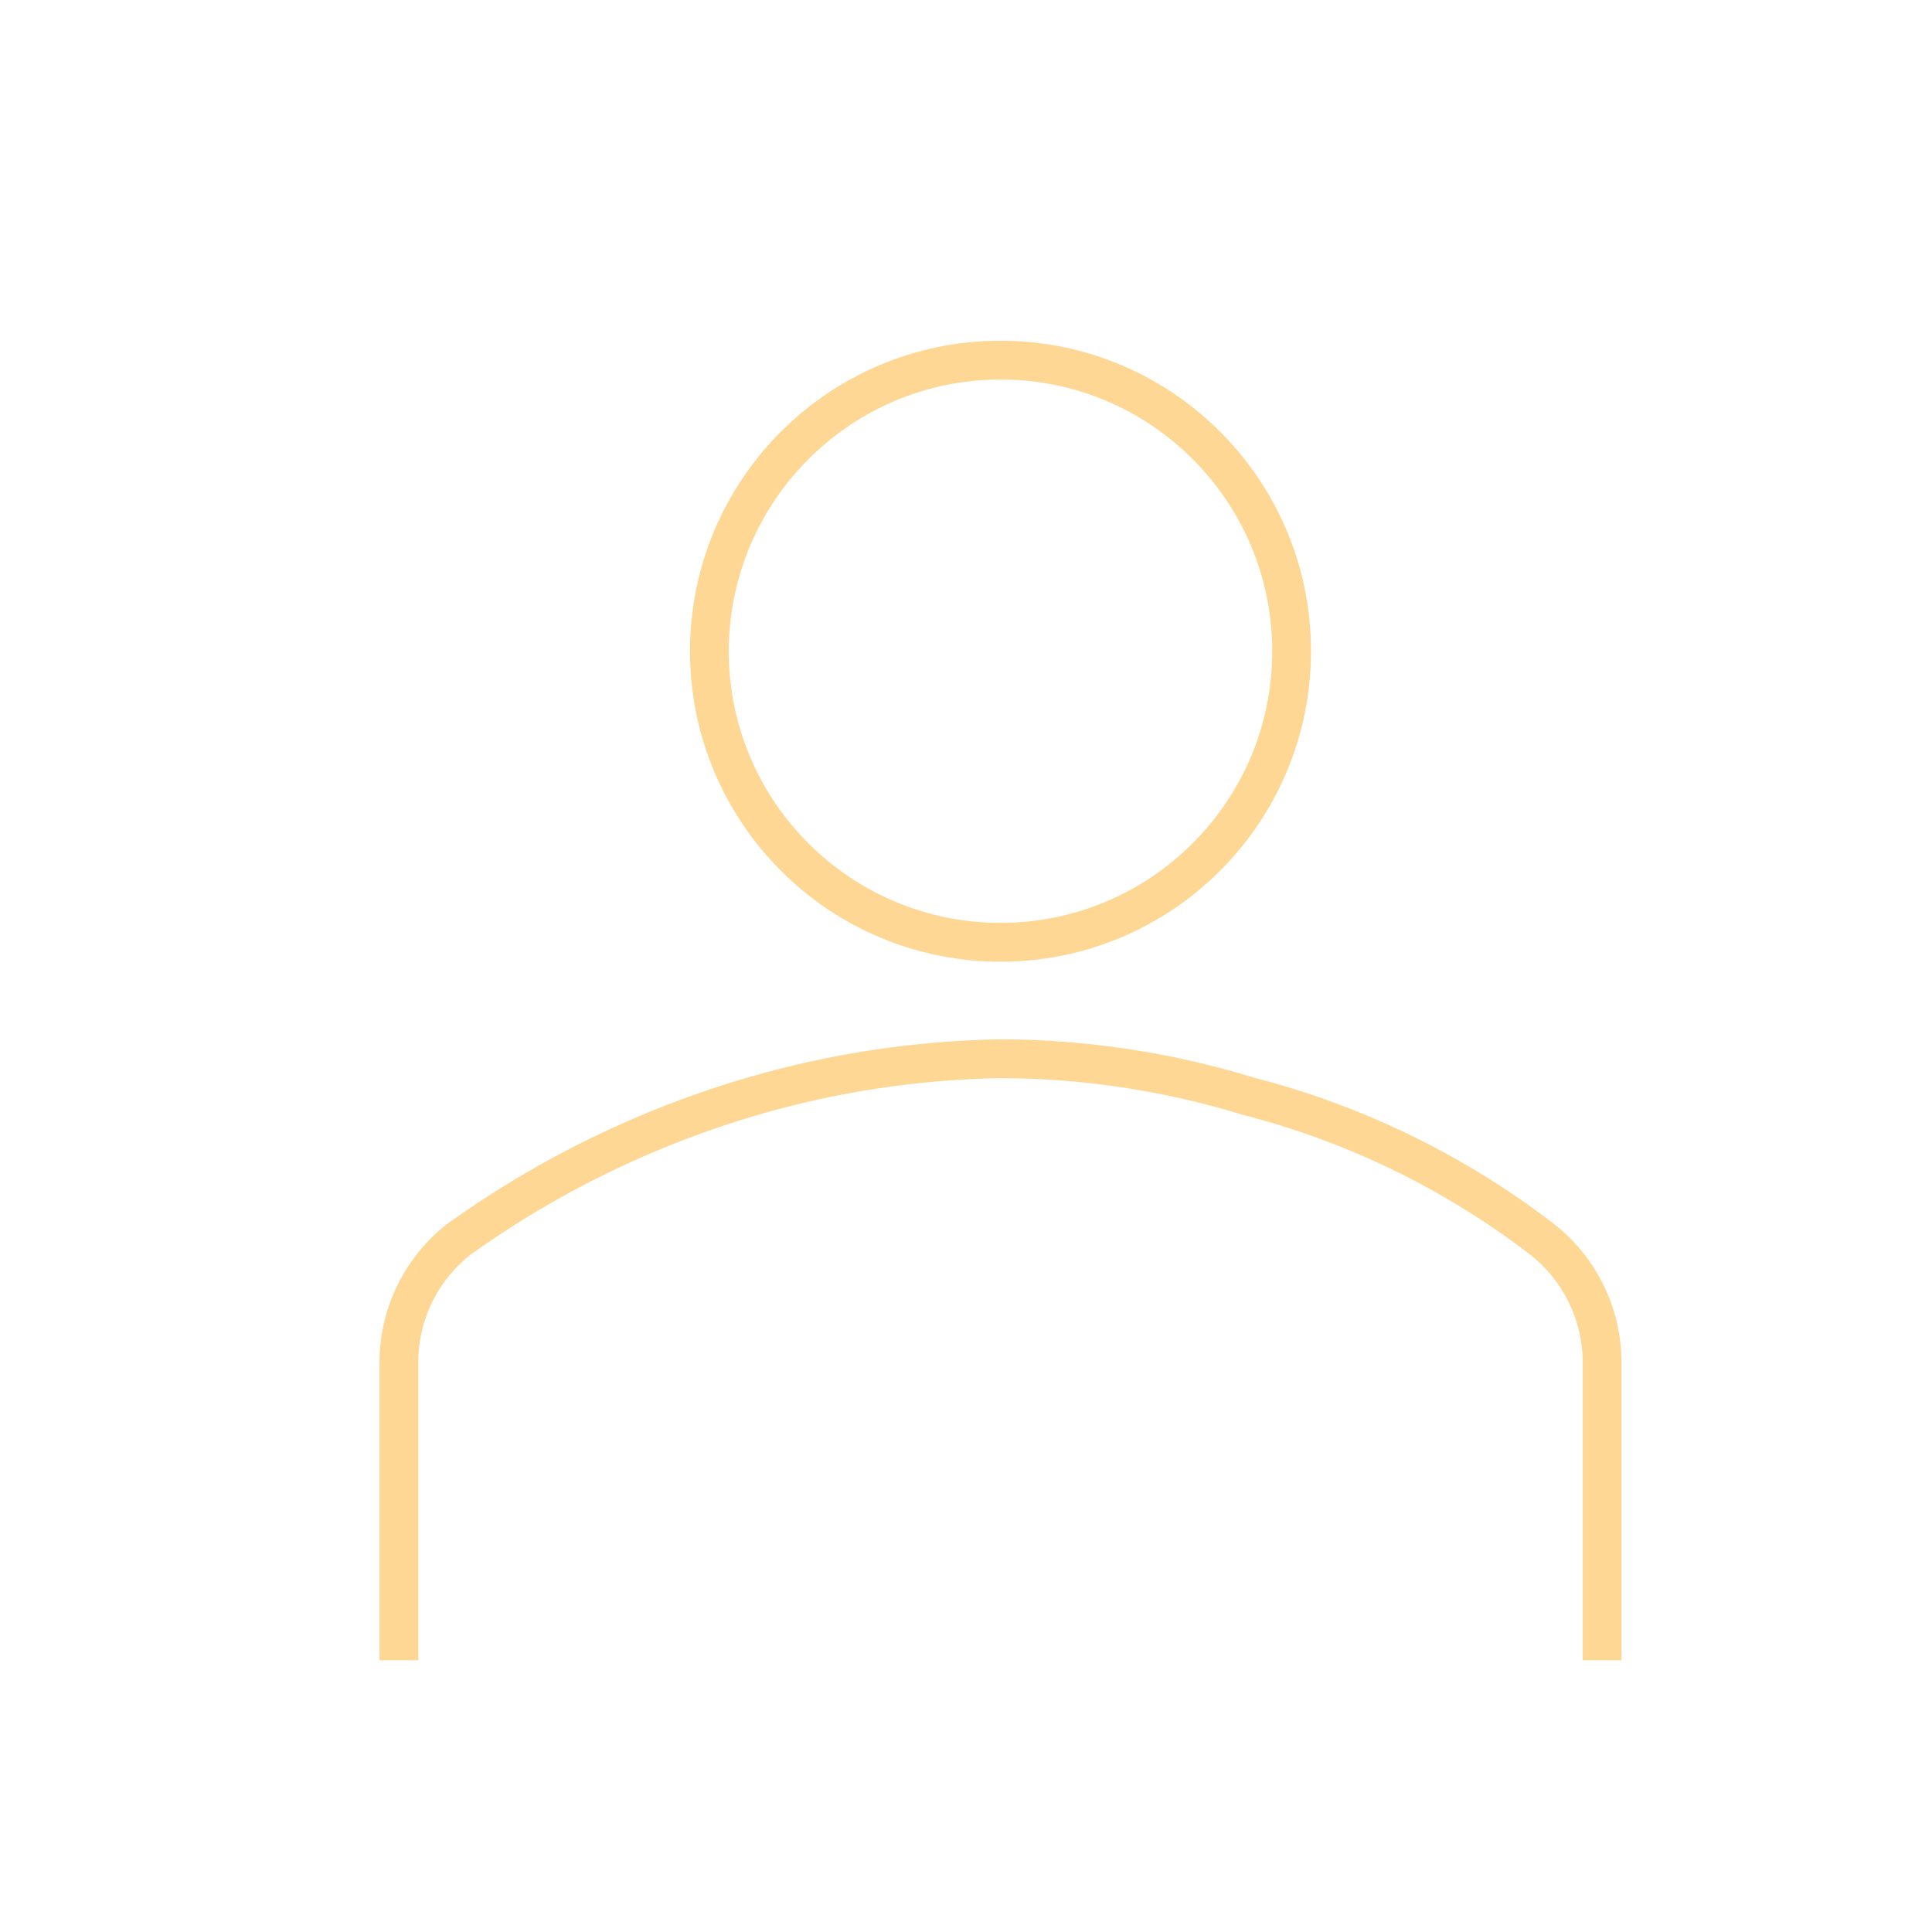 <svg xmlns="http://www.w3.org/2000/svg" xmlns:xlink="http://www.w3.org/1999/xlink" width="28" height="28"><defs><clipPath id="clip0"><rect x="889" y="13" width="28" height="28"></rect></clipPath><clipPath id="clip1"><rect x="890" y="14" width="27" height="27"></rect></clipPath><clipPath id="clip2"><rect x="890" y="14" width="27" height="27"></rect></clipPath><clipPath id="clip3"><rect x="890" y="14" width="27" height="27"></rect></clipPath></defs><g clip-path="url(#clip0)" transform="translate(-889 -13)"><g clip-path="url(#clip1)"><g clip-path="url(#clip2)"><g clip-path="url(#clip3)"><path d="M903.5 18.5C905.675 18.5 907.438 20.263 907.438 22.438 907.438 24.612 905.675 26.375 903.5 26.375 901.325 26.375 899.562 24.612 899.562 22.438 899.565 20.264 901.326 18.502 903.5 18.5M903.5 17.938C901.015 17.938 899 19.952 899 22.438 899 24.923 901.015 26.938 903.5 26.938 905.985 26.938 908 24.923 908 22.438 908 19.952 905.985 17.938 903.5 17.938Z" fill="#FFD794" fill-rule="nonzero" fill-opacity="1"></path><path d="M912.5 37.062 911.938 37.062 911.938 32.703C911.924 32.106 911.643 31.546 911.171 31.179 909.938 30.233 908.525 29.546 907.019 29.159 905.879 28.808 904.693 28.628 903.5 28.625 902.307 28.646 901.123 28.825 899.978 29.159 898.487 29.596 897.081 30.28 895.818 31.184 895.352 31.552 895.074 32.109 895.062 32.703L895.062 37.062 894.5 37.062 894.5 32.703C894.514 31.935 894.873 31.214 895.478 30.74 896.797 29.793 898.267 29.075 899.826 28.619 901.02 28.27 902.256 28.084 903.5 28.062 904.747 28.066 905.986 28.253 907.177 28.619 908.755 29.026 910.234 29.748 911.525 30.741 912.128 31.215 912.486 31.936 912.5 32.703Z" fill="#FFD794" fill-rule="nonzero" fill-opacity="1"></path></g></g></g></g></svg>